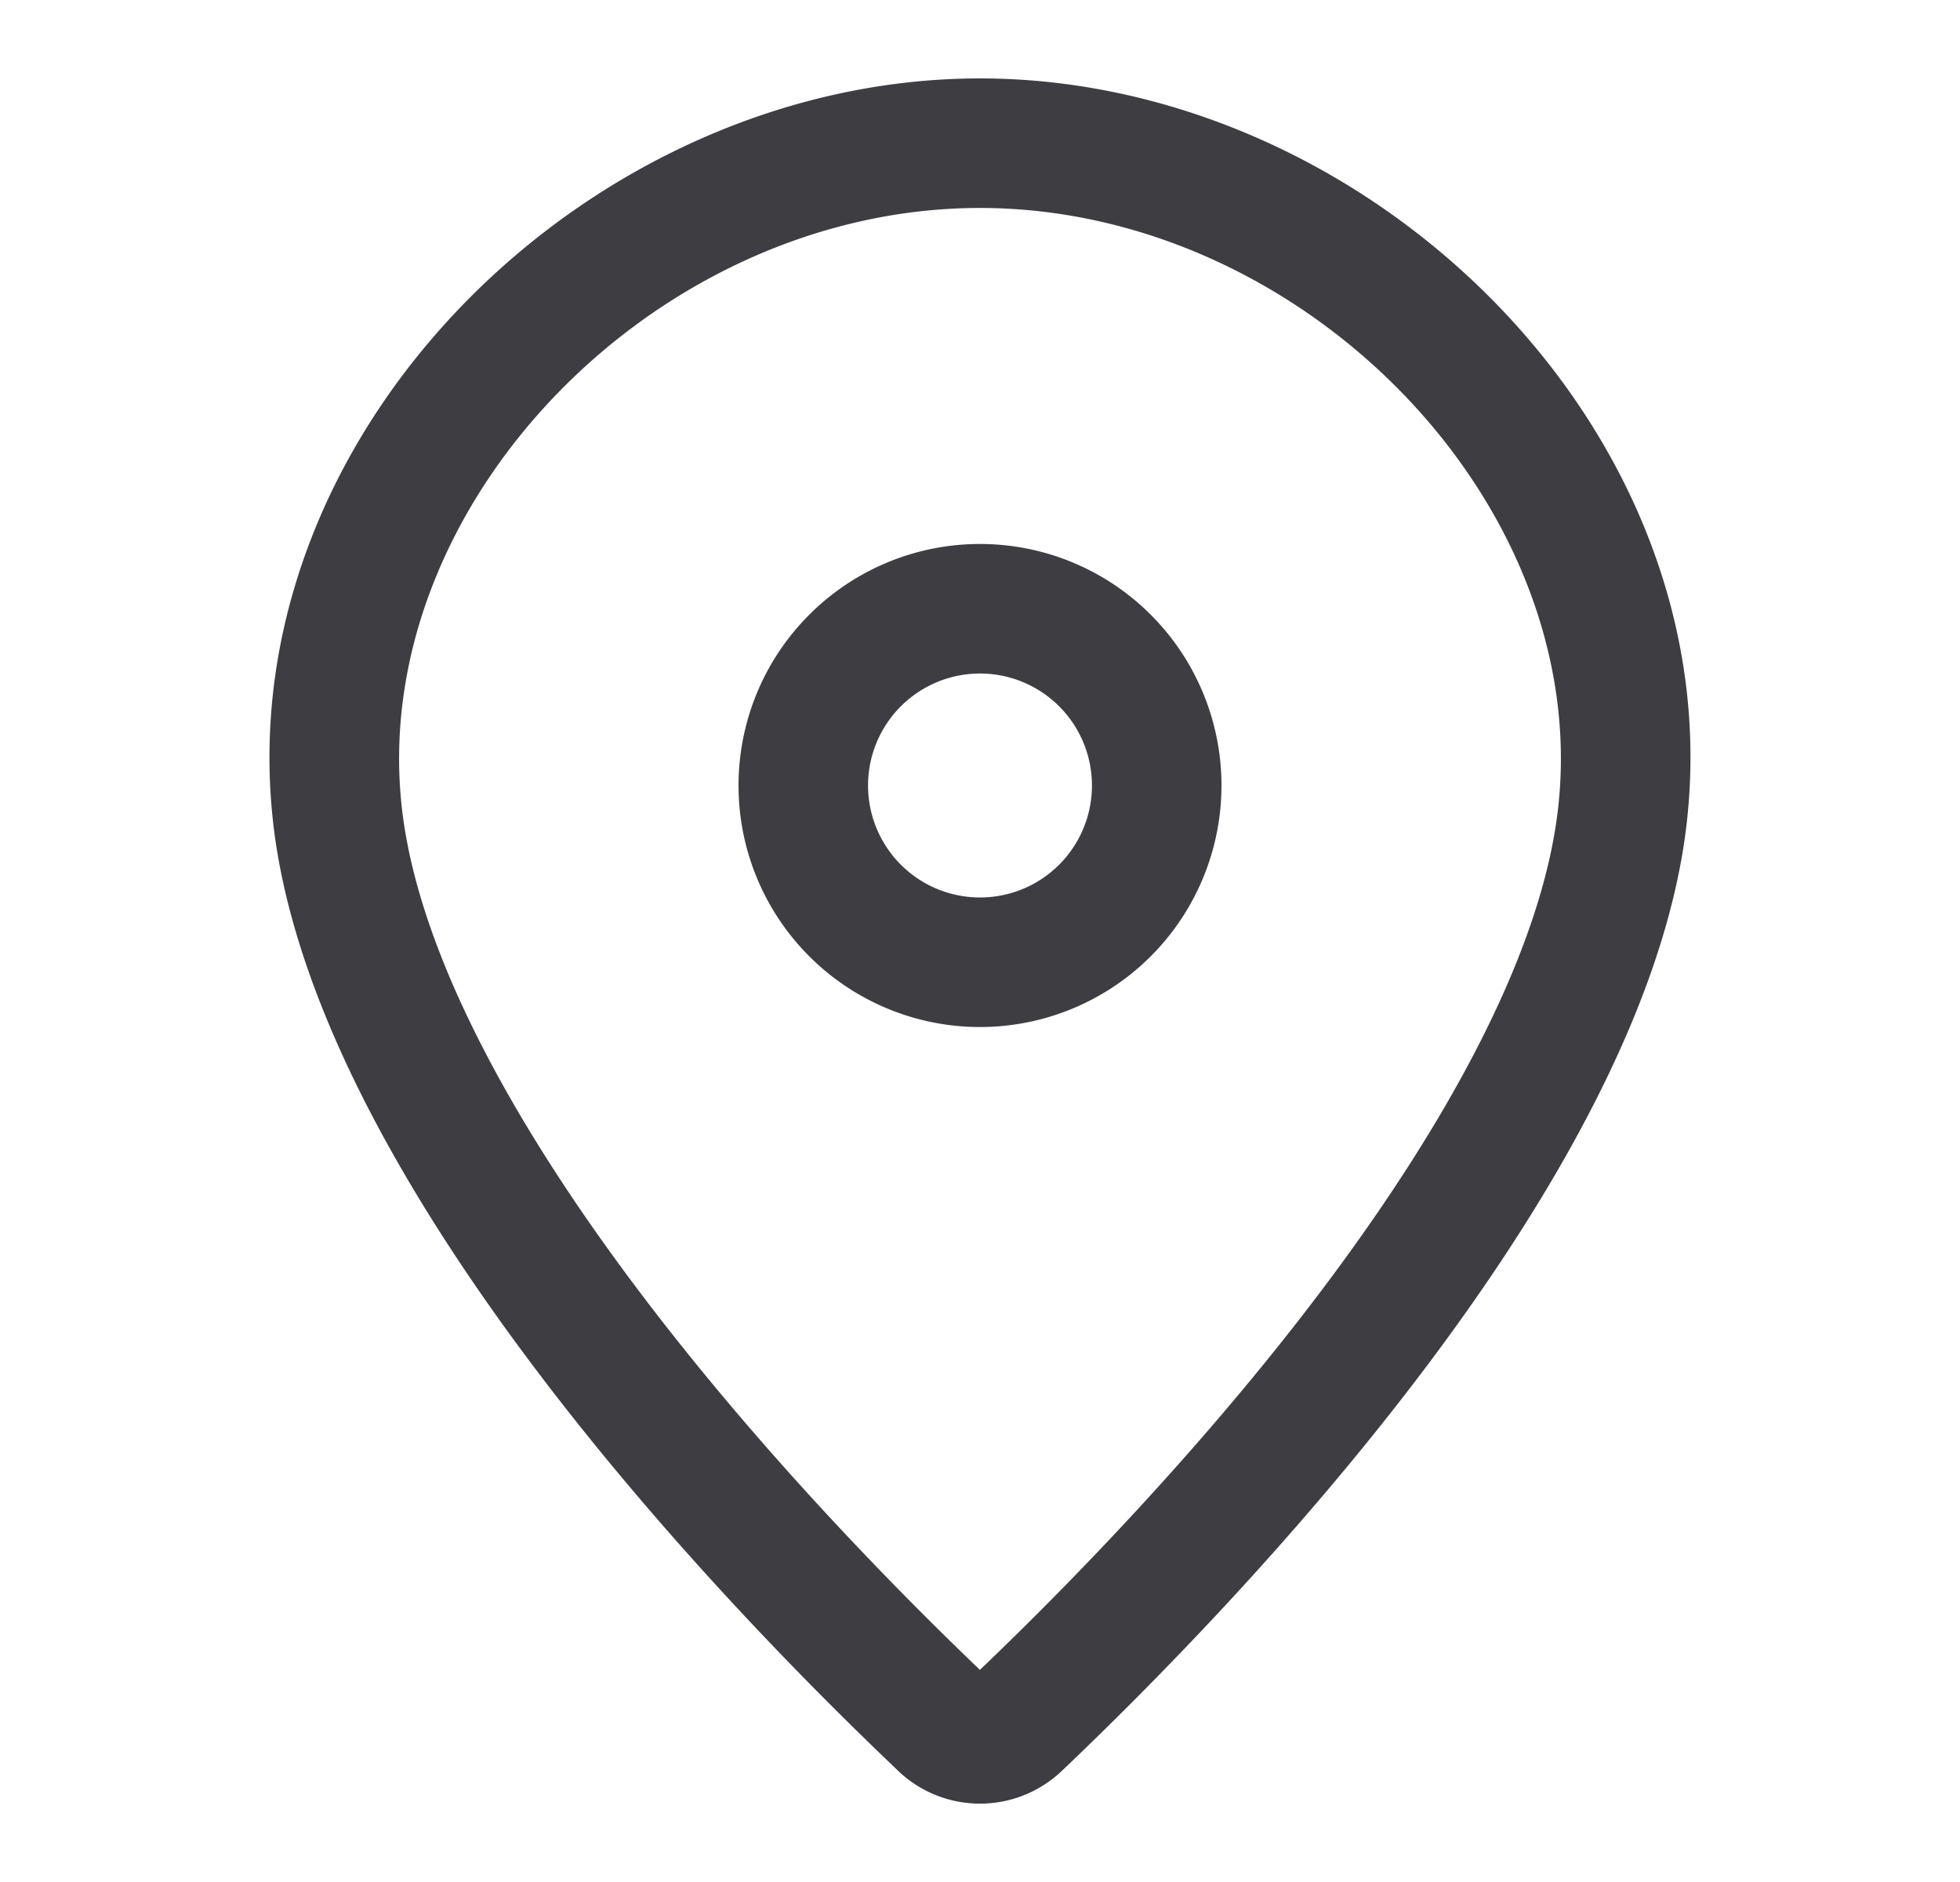 <svg fill="none" xmlns="http://www.w3.org/2000/svg" viewBox="0 0 25 24"><path fill-rule="evenodd" clip-rule="evenodd" d="M12.5 6.937a3.08 3.08 0 1 0 0 6.16 3.08 3.08 0 0 0 0-6.16Zm-1.428 3.08a1.428 1.428 0 1 1 2.856 0 1.428 1.428 0 0 1-2.856 0Z" fill="#3D3D42"/><path fill-rule="evenodd" clip-rule="evenodd" d="M11.45 22.577a1.513 1.513 0 0 0 2.1 0c2.265-2.154 7.45-7.535 7.965-12.087C22.08 5.508 17.48 1 12.5 1s-9.579 4.508-9.016 9.49c.515 4.552 5.701 9.933 7.967 12.087Zm8.424-12.273c-.205 1.816-1.398 4.001-3.005 6.135-1.526 2.026-3.263 3.798-4.37 4.856-1.105-1.058-2.843-2.83-4.368-4.856-1.607-2.134-2.8-4.319-3.005-6.135C4.689 6.44 8.364 2.652 12.5 2.652c4.136 0 7.811 3.787 7.374 7.652Z" fill="#3D3D42"/></svg>